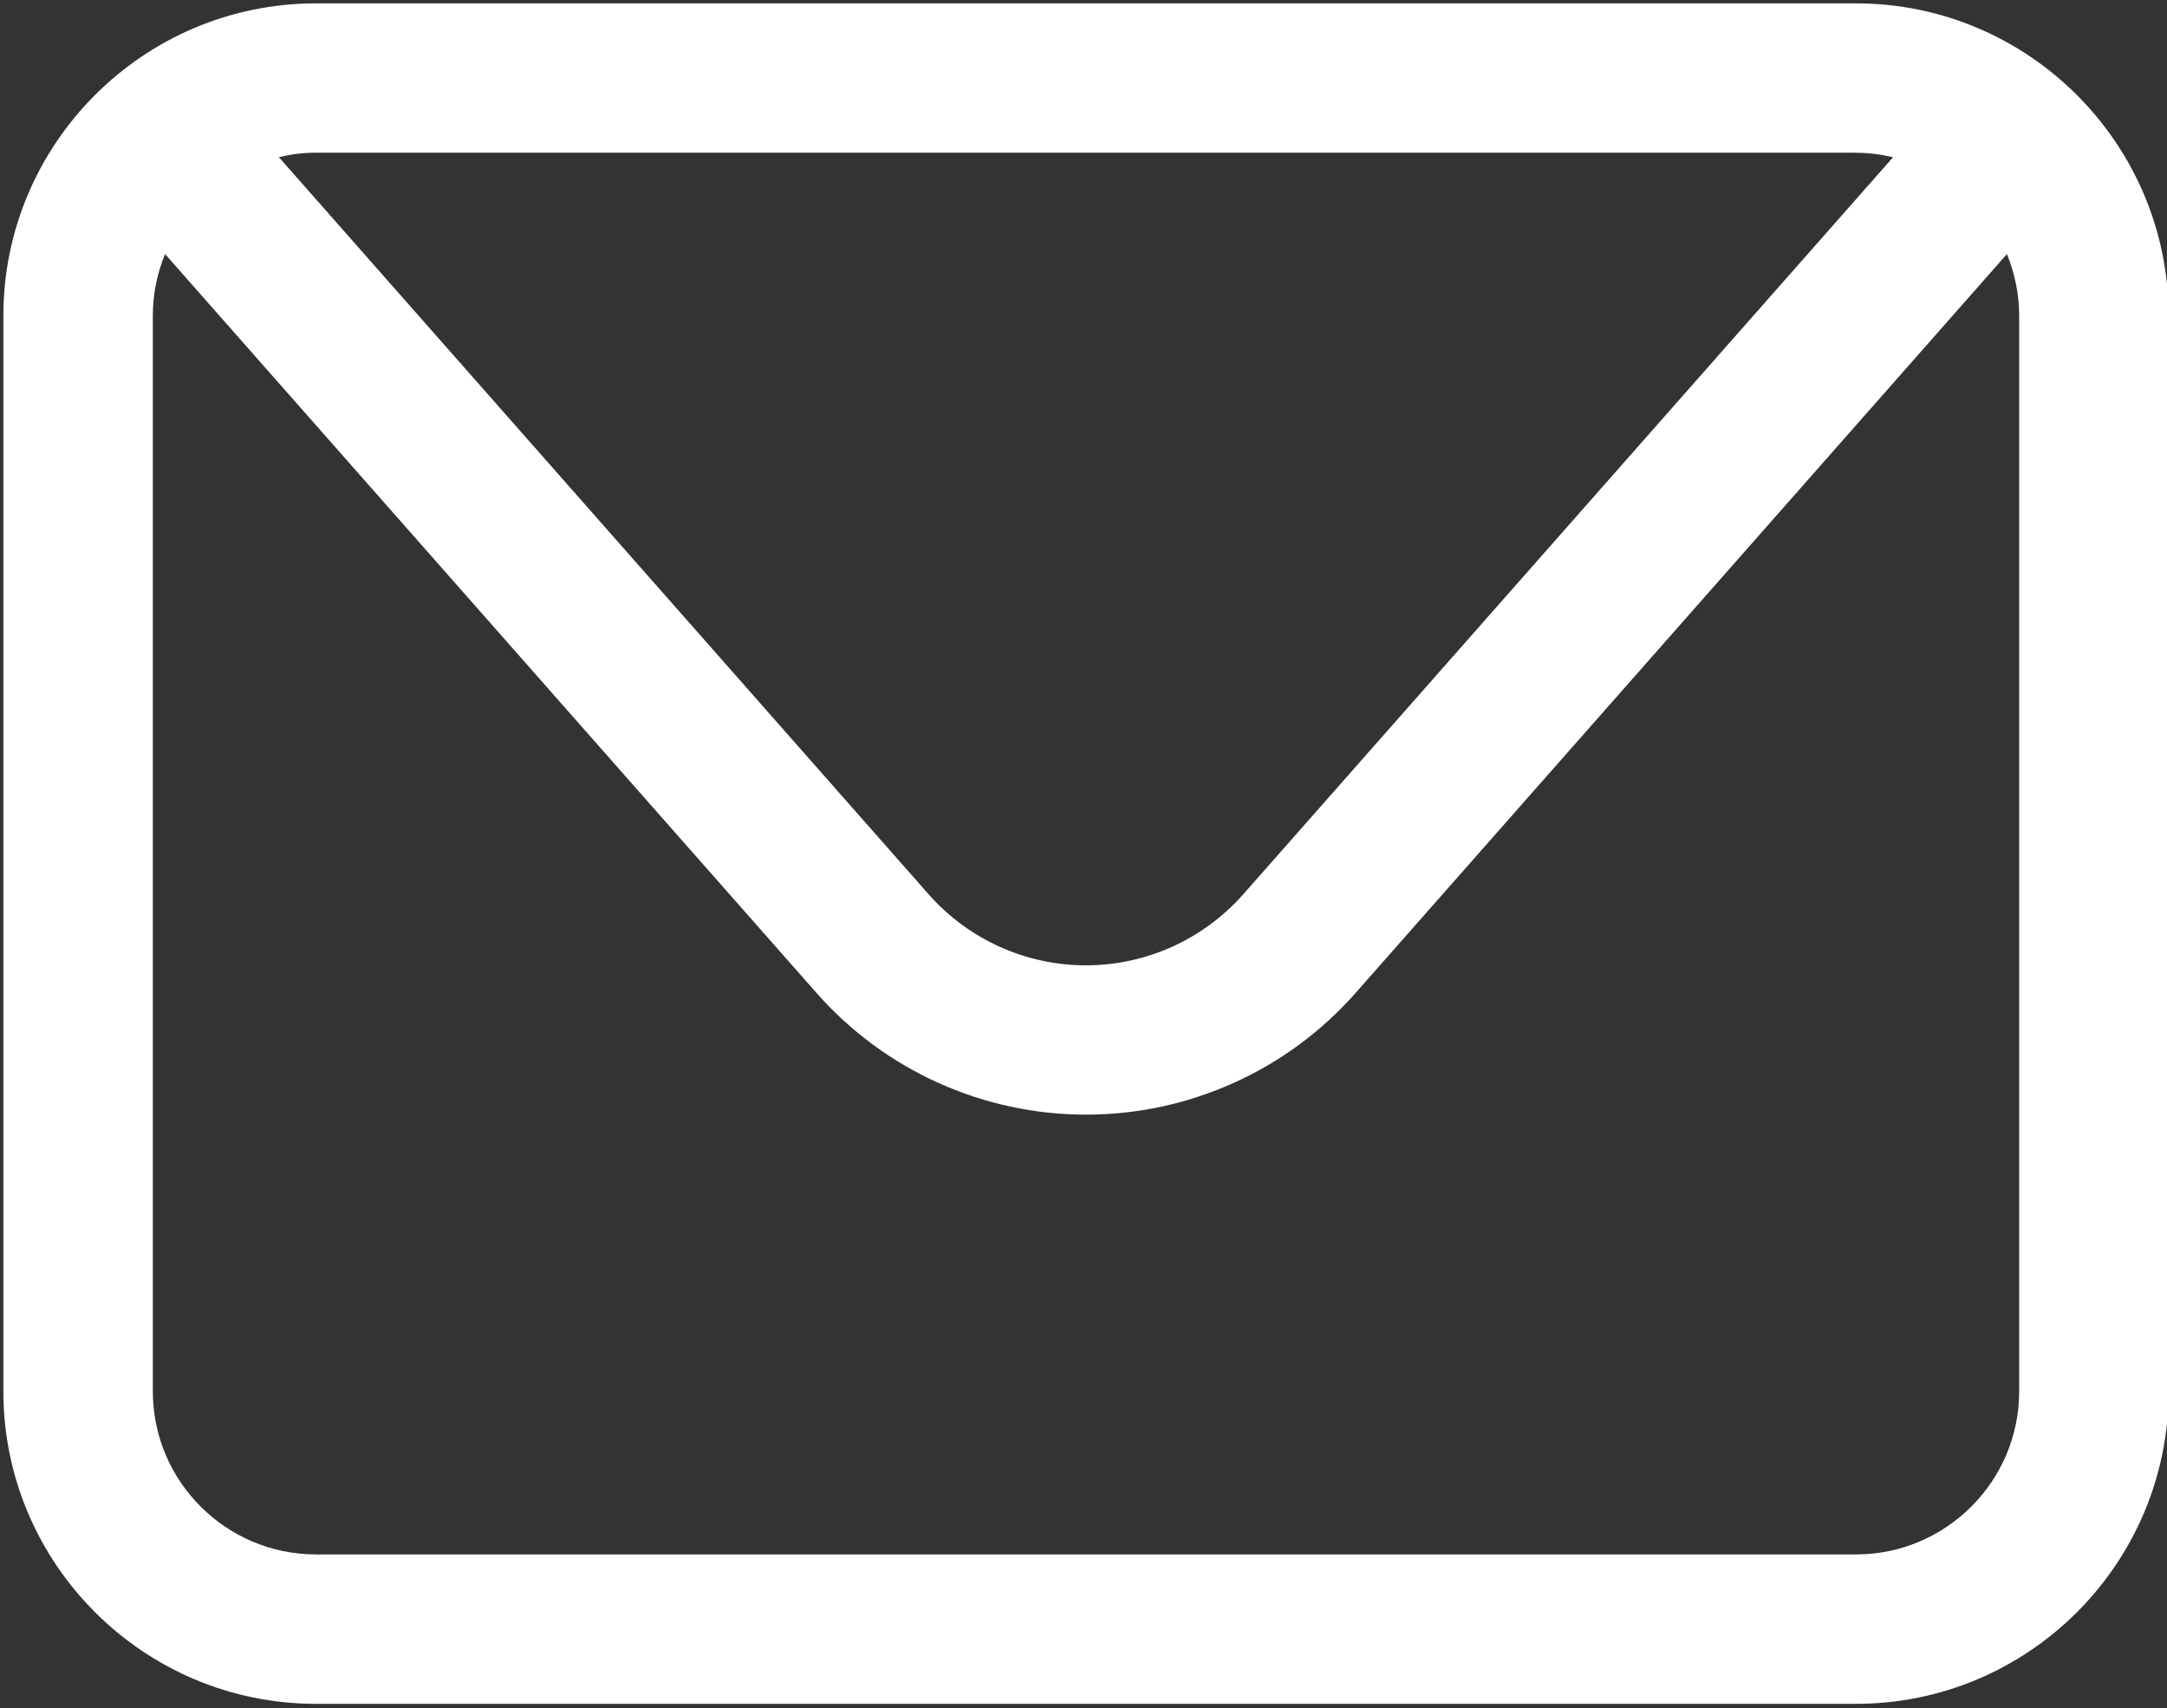 <?xml version="1.0" encoding="utf-8"?>
<!-- Generator: Adobe Illustrator 25.4.0, SVG Export Plug-In . SVG Version: 6.00 Build 0)  -->
<svg version="1.1" id="Layer_1" xmlns="http://www.w3.org/2000/svg" xmlns:xlink="http://www.w3.org/1999/xlink" x="0px" y="0px"
	 viewBox="0 0 1995.1 1573" style="enable-background:new 0 0 1995.1 1573;" xml:space="preserve">
<rect x="0" y="0" width="1995.1" height="1573" fill="#333333" stroke="none"/>
<style type="text/css">
	.st0{fill:#FFFFFF;}
</style>
<path class="st0" d="M1708.7,3.1H290.9C132.2,3.1,3.1,132.2,3.1,290.9v990.4c0,158.7,129.1,287.8,287.8,287.8h1417.9
	c158.7,0,287.8-129.1,287.8-287.8V290.9C1996.5,132.2,1867.4,3.1,1708.7,3.1z M1708.7,140.7c11.8,0,23.2,1.5,34.2,4.1l-598.2,678.7
	c-36.7,41.6-89.5,65.5-144.9,65.5c-55.5,0-108.3-23.9-144.9-65.5L256.7,144.7c11-2.6,22.4-4.1,34.2-4.1H1708.7z M1859,1281.3
	c0,82.8-67.4,150.2-150.2,150.2H290.9c-82.8,0-150.2-67.4-150.2-150.2V290.9c0-20.2,4-39.4,11.3-56.9l599.8,680.5
	c62.8,71.2,153.2,112,248.1,112c94.9,0,185.3-40.8,248.1-112L1847.7,234c7.2,17.6,11.3,36.8,11.3,56.9V1281.3z"/>
</svg>
